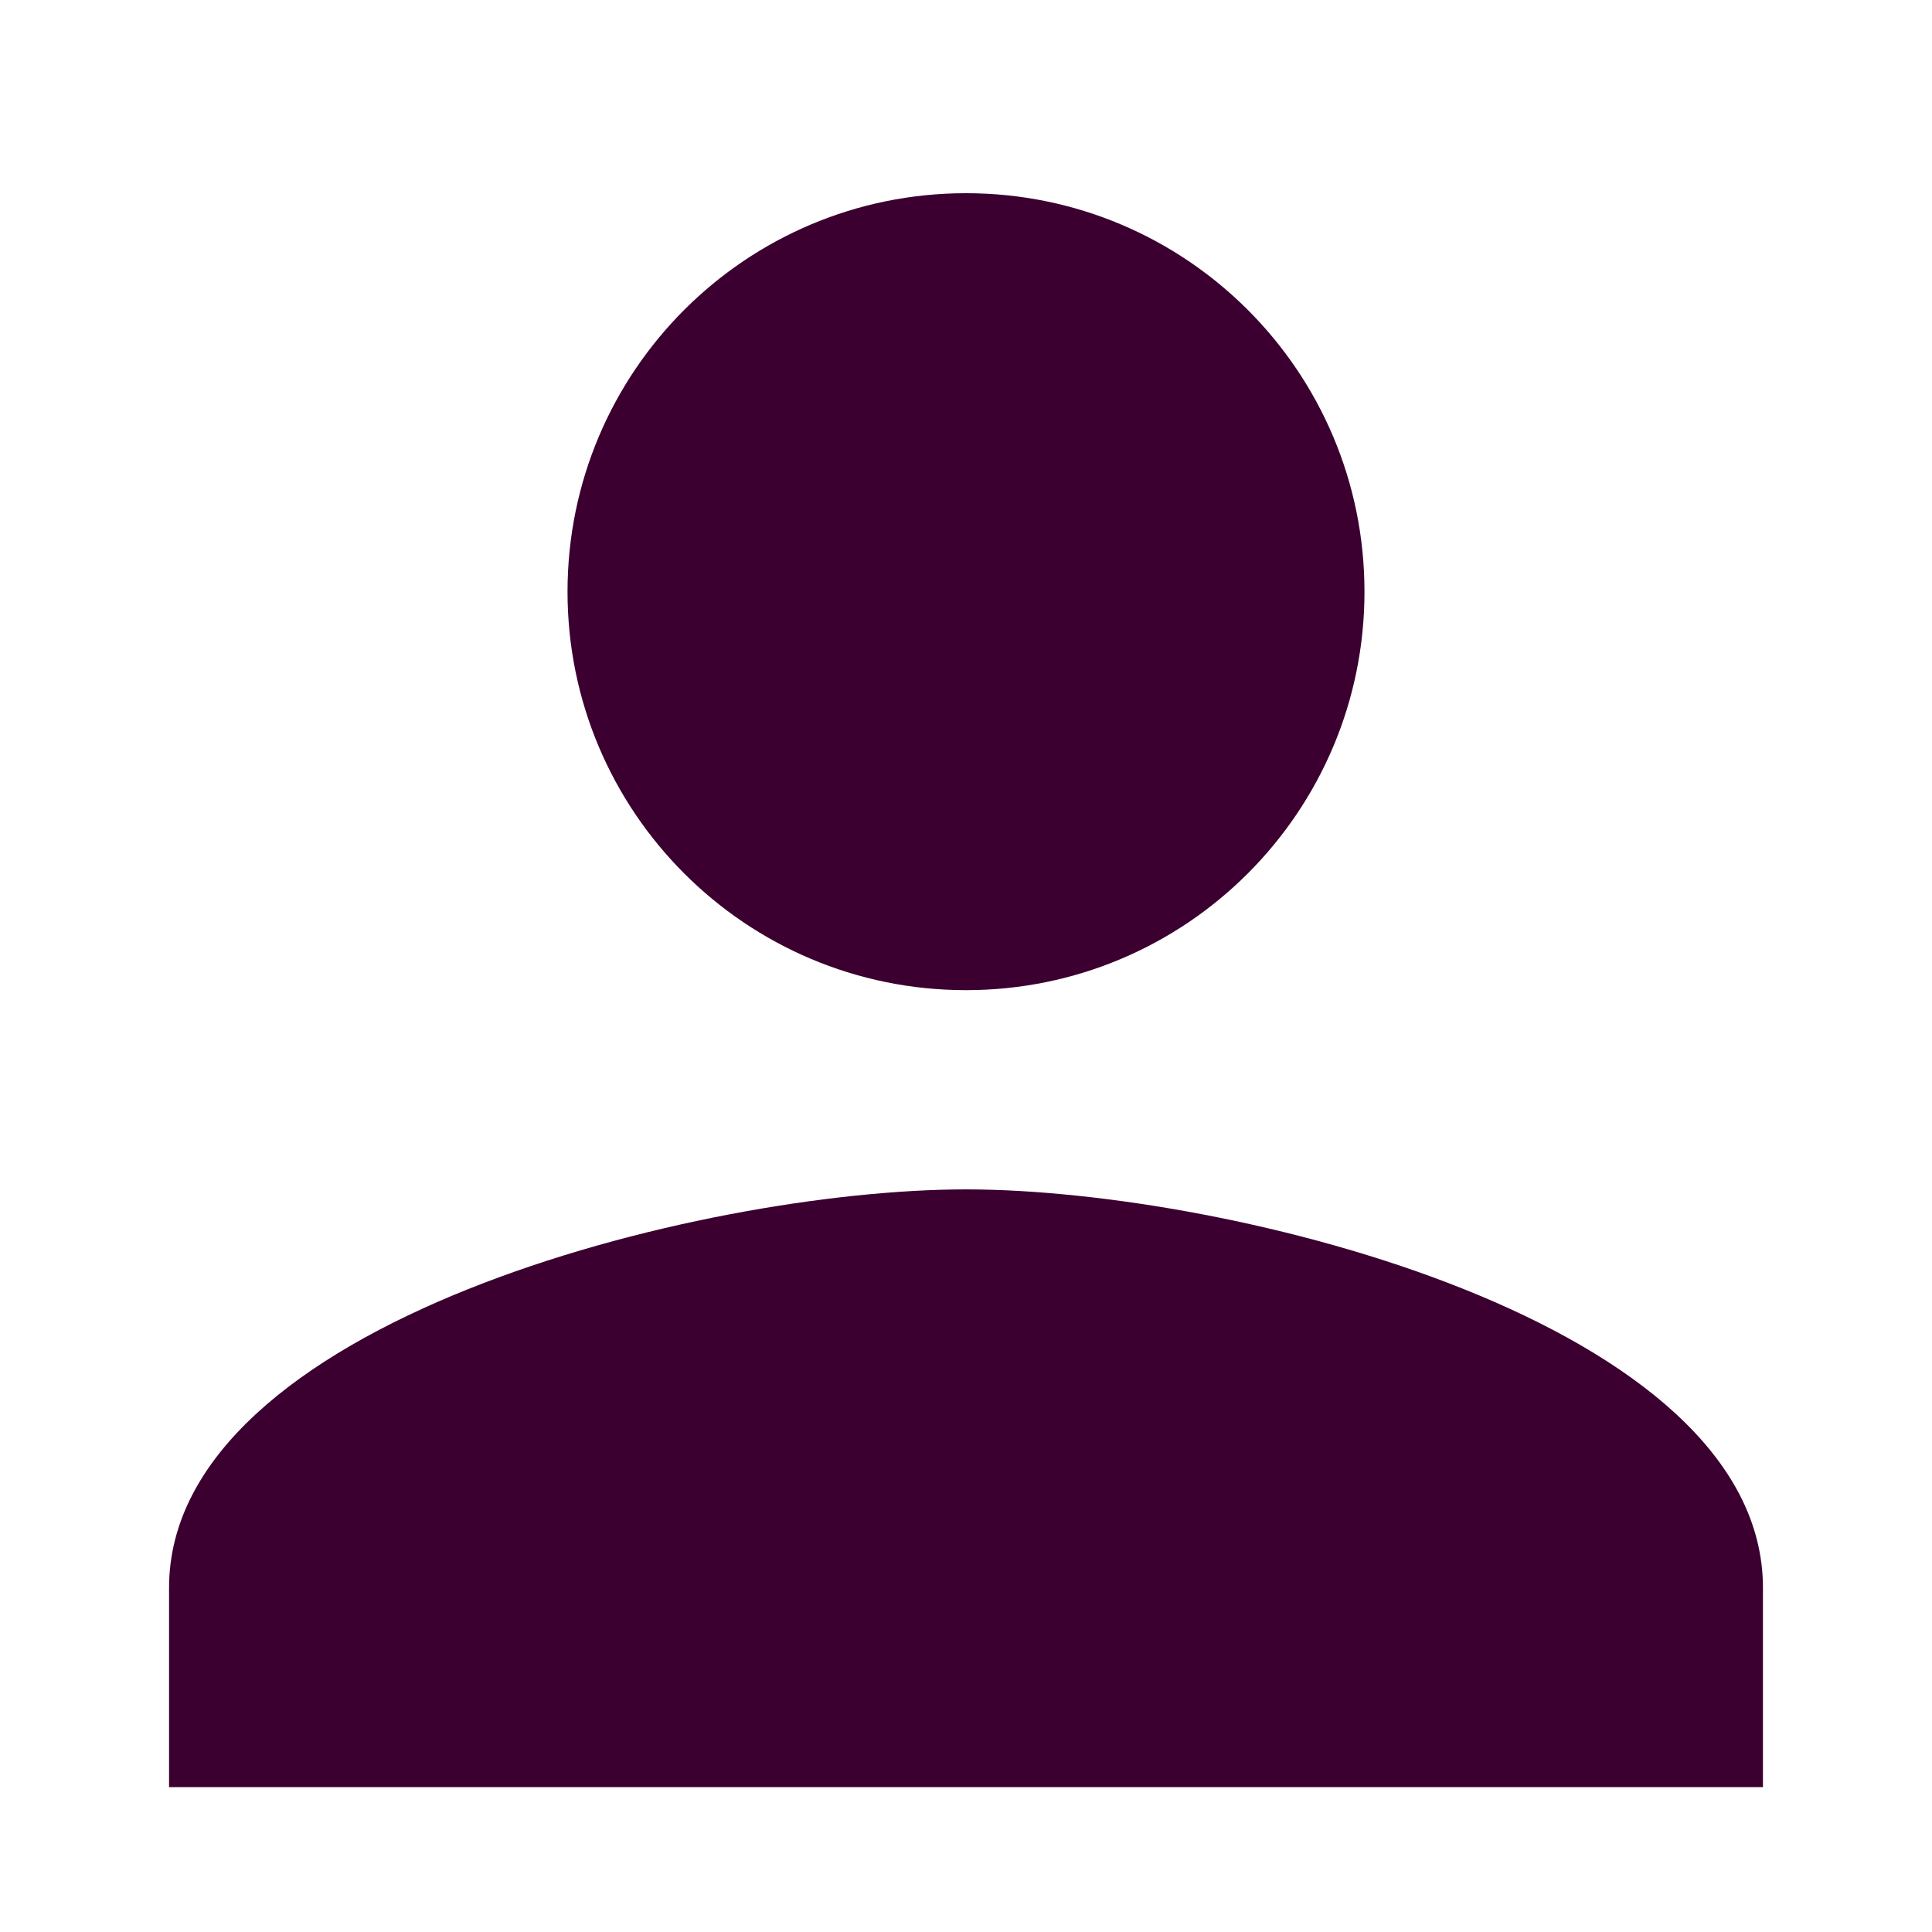 <svg width="40" height="40" viewBox="0 0 40 40" fill="none" xmlns="http://www.w3.org/2000/svg">
<path d="M20 20.5C24.558 20.5 28.25 16.808 28.25 12.25C28.25 7.692 24.558 4 20 4C15.442 4 11.75 7.692 11.75 12.25C11.75 16.808 15.442 20.5 20 20.5ZM20 24.625C14.493 24.625 3.5 27.389 3.5 32.875V37H36.5V32.875C36.5 27.389 25.507 24.625 20 24.625Z" fill="#3B0030"/>
</svg>
